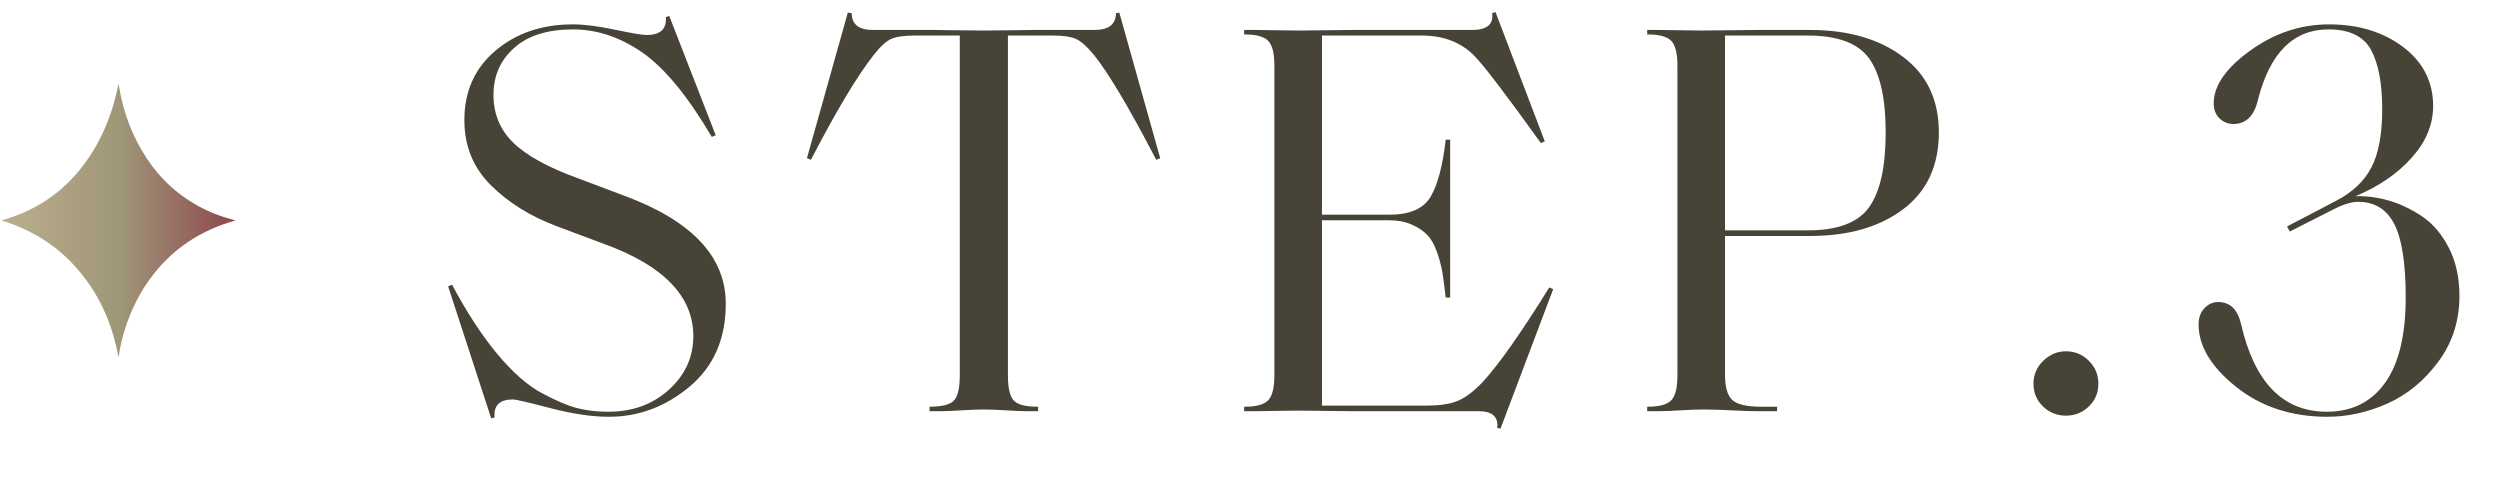 <?xml version="1.0" encoding="UTF-8"?>
<svg id="_レイヤー_1" data-name="レイヤー_1" xmlns="http://www.w3.org/2000/svg" xmlns:xlink="http://www.w3.org/1999/xlink" viewBox="0 0 393 75">
  <defs>
    <linearGradient id="_名称未設定グラデーション_2" data-name="名称未設定グラデーション 2" x1=".213" y1="1441.37" x2="37" y2="1441.37" gradientTransform="translate(0 1476) scale(1 -1)" gradientUnits="userSpaceOnUse">
      <stop offset="0" stop-color="#baaf8d"/>
      <stop offset=".513" stop-color="#9f9678"/>
      <stop offset="1" stop-color="#8e474f"/>
    </linearGradient>
  </defs>
  <g>
    <path d="M114.094,47.742c0,5.515-1.892,9.856-5.676,13.024-3.784,3.168-8.023,4.752-12.716,4.752-2.64,0-5.707-.455-9.196-1.364-3.491-.909-5.442-1.364-5.852-1.364-2.112,0-3.08.939-2.904,2.816l-.528.176-6.776-20.768.616-.264c2.346,4.4,4.722,8.039,7.128,10.912,2.405,2.875,4.722,4.915,6.952,6.116,2.229,1.203,4.092,1.995,5.588,2.376,1.496.382,3.124.572,4.884.572,3.812,0,6.996-1.158,9.548-3.476,2.552-2.317,3.828-5.118,3.828-8.404,0-6.277-4.694-11.117-14.08-14.52l-7.304-2.728c-4.224-1.584-7.715-3.754-10.472-6.512-2.758-2.757-4.136-6.16-4.136-10.208,0-4.517,1.628-8.154,4.884-10.912,3.256-2.757,7.318-4.136,12.188-4.136,1.76,0,3.96.279,6.6.836,2.64.559,4.312.836,5.016.836.997,0,1.76-.22,2.288-.66.528-.44.762-1.158.704-2.156l.528-.176,7.304,18.744-.616.264c-3.814-6.453-7.466-10.882-10.956-13.288-3.491-2.405-7.114-3.608-10.868-3.608-3.99,0-7.07.968-9.24,2.904-2.171,1.936-3.256,4.4-3.256,7.392s1.041,5.5,3.124,7.524c2.082,2.024,5.47,3.887,10.164,5.588l7.48,2.816c10.5,3.931,15.752,9.563,15.752,16.896Z" style="fill: #474336;"/>
    <path d="M163.197,63.934v.704h-1.936c-.704,0-1.746-.044-3.124-.132-1.379-.088-2.538-.132-3.476-.132s-2.112.044-3.52.132c-1.408.088-2.436.132-3.08.132h-1.936v-.704h.088c1.877,0,3.124-.322,3.74-.968.616-.645.924-1.965.924-3.96V5.59h-7.128c-1.643,0-2.86.176-3.652.528-.792.352-1.716,1.203-2.772,2.552-2.582,3.286-5.867,8.771-9.856,16.456l-.616-.264,6.424-22.88.616.088c0,1.76,1.114,2.64,3.344,2.64h9.504c.528,0,1.672.015,3.432.044,1.76.03,3.256.044,4.488.044,1.173,0,2.64-.014,4.4-.044,1.76-.029,2.933-.044,3.52-.044h9.416c2.288,0,3.432-.88,3.432-2.64l.528-.088,6.424,22.88-.616.264c-4.283-8.213-7.54-13.698-9.768-16.456-1.115-1.349-2.068-2.2-2.86-2.552s-1.98-.528-3.564-.528h-7.128v53.416c0,1.995.308,3.315.924,3.96.616.646,1.833.968,3.652.968h.176Z" style="fill: #474336;"/>
    <path d="M235.885,67.366l-.528-.088c.117-.822-.059-1.467-.528-1.936s-1.291-.704-2.464-.704h-20.24c-.88,0-2.156-.014-3.828-.044-1.672-.029-3.066-.044-4.18-.044-.939,0-2.112.015-3.52.044-1.408.03-2.435.044-3.08.044h-1.936v-.704h.088c1.818,0,3.05-.337,3.696-1.012.645-.674.968-1.98.968-3.916V10.342c0-1.936-.323-3.241-.968-3.916-.646-.674-1.878-1.012-3.696-1.012h-.088v-.704h1.936c.645,0,1.672.015,3.08.044,1.408.03,2.581.044,3.52.044,1.114,0,2.566-.014,4.356-.044,1.789-.029,3.124-.044,4.004-.044h18.92c1.173,0,2.024-.22,2.552-.66s.733-1.1.616-1.98l.528-.176,7.744,20.328-.616.264c-5.398-7.509-8.859-12.056-10.384-13.64-2.112-2.17-4.87-3.256-8.272-3.256h-15.752v28.16h10.56c3.226,0,5.397-.938,6.512-2.816,1.114-1.877,1.906-4.869,2.376-8.976h.704v24.816h-.704c-.176-1.642-.352-2.977-.528-4.004-.176-1.025-.47-2.112-.88-3.256-.411-1.144-.924-2.024-1.54-2.64s-1.423-1.144-2.42-1.584c-.998-.44-2.171-.66-3.52-.66h-10.56v29.128h16.544c1.936,0,3.505-.234,4.708-.704,1.202-.469,2.537-1.466,4.004-2.992,2.581-2.816,6.072-7.772,10.472-14.872l.616.264-8.272,21.912Z" style="fill: #474336;"/>
    <path d="M279.356,64.638h-3.256c-.88,0-2.187-.044-3.916-.132-1.731-.088-3.183-.132-4.356-.132-.999,0-2.23.044-3.696.132-1.467.088-2.552.132-3.256.132h-1.936v-.704h.088c1.818,0,3.05-.337,3.696-1.012.645-.674.968-1.98.968-3.916V10.342c0-1.936-.323-3.241-.968-3.916-.646-.674-1.878-1.012-3.696-1.012h-.088v-.704h1.936c.645,0,1.672.015,3.08.044,1.408.03,2.581.044,3.52.044,1.232,0,2.713-.014,4.444-.044,1.73-.029,3.065-.044,4.004-.044h8.624c5.984,0,10.853,1.408,14.608,4.224,3.753,2.816,5.632,6.776,5.632,11.88,0,5.223-1.863,9.24-5.588,12.056-3.727,2.816-8.61,4.224-14.652,4.224h-13.376v21.824c0,1.936.381,3.256,1.144,3.96.762.704,2.258,1.056,4.488,1.056h2.552v.704ZM284.196,36.214c4.693,0,7.905-1.217,9.636-3.652,1.73-2.434,2.596-6.35,2.596-11.748,0-5.337-.866-9.209-2.596-11.616-1.731-2.405-4.943-3.608-9.636-3.608h-13.024v30.624h13.024Z" style="fill: #474336;"/>
    <path d="M328.371,63.89c-.998.968-2.2,1.452-3.608,1.452s-2.611-.484-3.608-1.452c-.999-.968-1.496-2.156-1.496-3.564s.513-2.61,1.54-3.608c1.026-.997,2.214-1.496,3.564-1.496,1.408,0,2.61.499,3.608,1.496.997.998,1.496,2.2,1.496,3.608s-.499,2.596-1.496,3.564Z" style="fill: #474336;"/>
    <path d="M365.857,65.518c-5.632,0-10.414-1.569-14.344-4.708-3.931-3.138-5.896-6.409-5.896-9.812,0-1.056.308-1.906.924-2.552.616-.645,1.334-.968,2.156-.968,1.877,0,3.08,1.174,3.608,3.52,2.112,9.152,6.6,13.728,13.464,13.728,3.93,0,6.981-1.51,9.152-4.532,2.17-3.021,3.256-7.494,3.256-13.42,0-5.397-.603-9.254-1.804-11.572-1.203-2.317-3.095-3.476-5.676-3.476-1.115,0-2.552.47-4.312,1.408l-6.424,3.256-.44-.792,7.744-4.048c2.581-1.349,4.429-3.109,5.544-5.28,1.114-2.169,1.672-5.192,1.672-9.064,0-4.105-.587-7.229-1.76-9.372-1.174-2.141-3.403-3.212-6.688-3.212-5.515,0-9.211,3.696-11.088,11.088-.587,2.523-1.878,3.784-3.872,3.784-.822,0-1.54-.293-2.156-.88-.616-.586-.924-1.378-.924-2.376,0-2.757,1.906-5.514,5.72-8.272,3.813-2.757,7.949-4.136,12.408-4.136,4.634,0,8.521,1.188,11.66,3.564,3.138,2.376,4.708,5.471,4.708,9.284,0,2.934-1.144,5.662-3.432,8.184-2.288,2.523-5.222,4.518-8.8,5.984,1.701-.058,3.432.162,5.192.66,1.76.499,3.505,1.32,5.236,2.464,1.73,1.144,3.153,2.802,4.268,4.972,1.114,2.171,1.672,4.694,1.672,7.568,0,3.931-1.115,7.392-3.344,10.384-2.23,2.992-4.899,5.178-8.008,6.556-3.11,1.378-6.248,2.068-9.416,2.068Z" style="fill: #474336;"/>
  </g>
  <path d="M.214,34.641c1.47-.403,2.813-.891,4.093-1.491,3.332-1.567,5.976-3.728,8.118-6.32,2.336-2.826,3.924-5.932,5.035-9.208.497-1.462.878-2.943,1.173-4.451.031.149.066.297.09.448.65,4.033,2.062,7.868,4.459,11.442,1.89,2.817,4.341,5.242,7.577,7.101,1.833,1.053,3.821,1.847,5.956,2.397.081.021.162.044.285.078-.058.028-.081.044-.107.052-5.369,1.533-9.497,4.345-12.595,8.211-2.235,2.787-3.725,5.837-4.719,9.059-.405,1.311-.704,2.636-.904,3.978-.008.049-.018.098-.078.152-.029-.161-.055-.323-.086-.484-.031-.164-.061-.328-.095-.492-.998-4.716-2.972-9.114-6.413-13.02-2.986-3.389-6.824-5.894-11.613-7.391-.038-.012-.075-.026-.176-.061h.002Z" style="fill: url(#_名称未設定グラデーション_2);"/>
  <rect width="393" height="75" style="fill: none;"/>
</svg>
